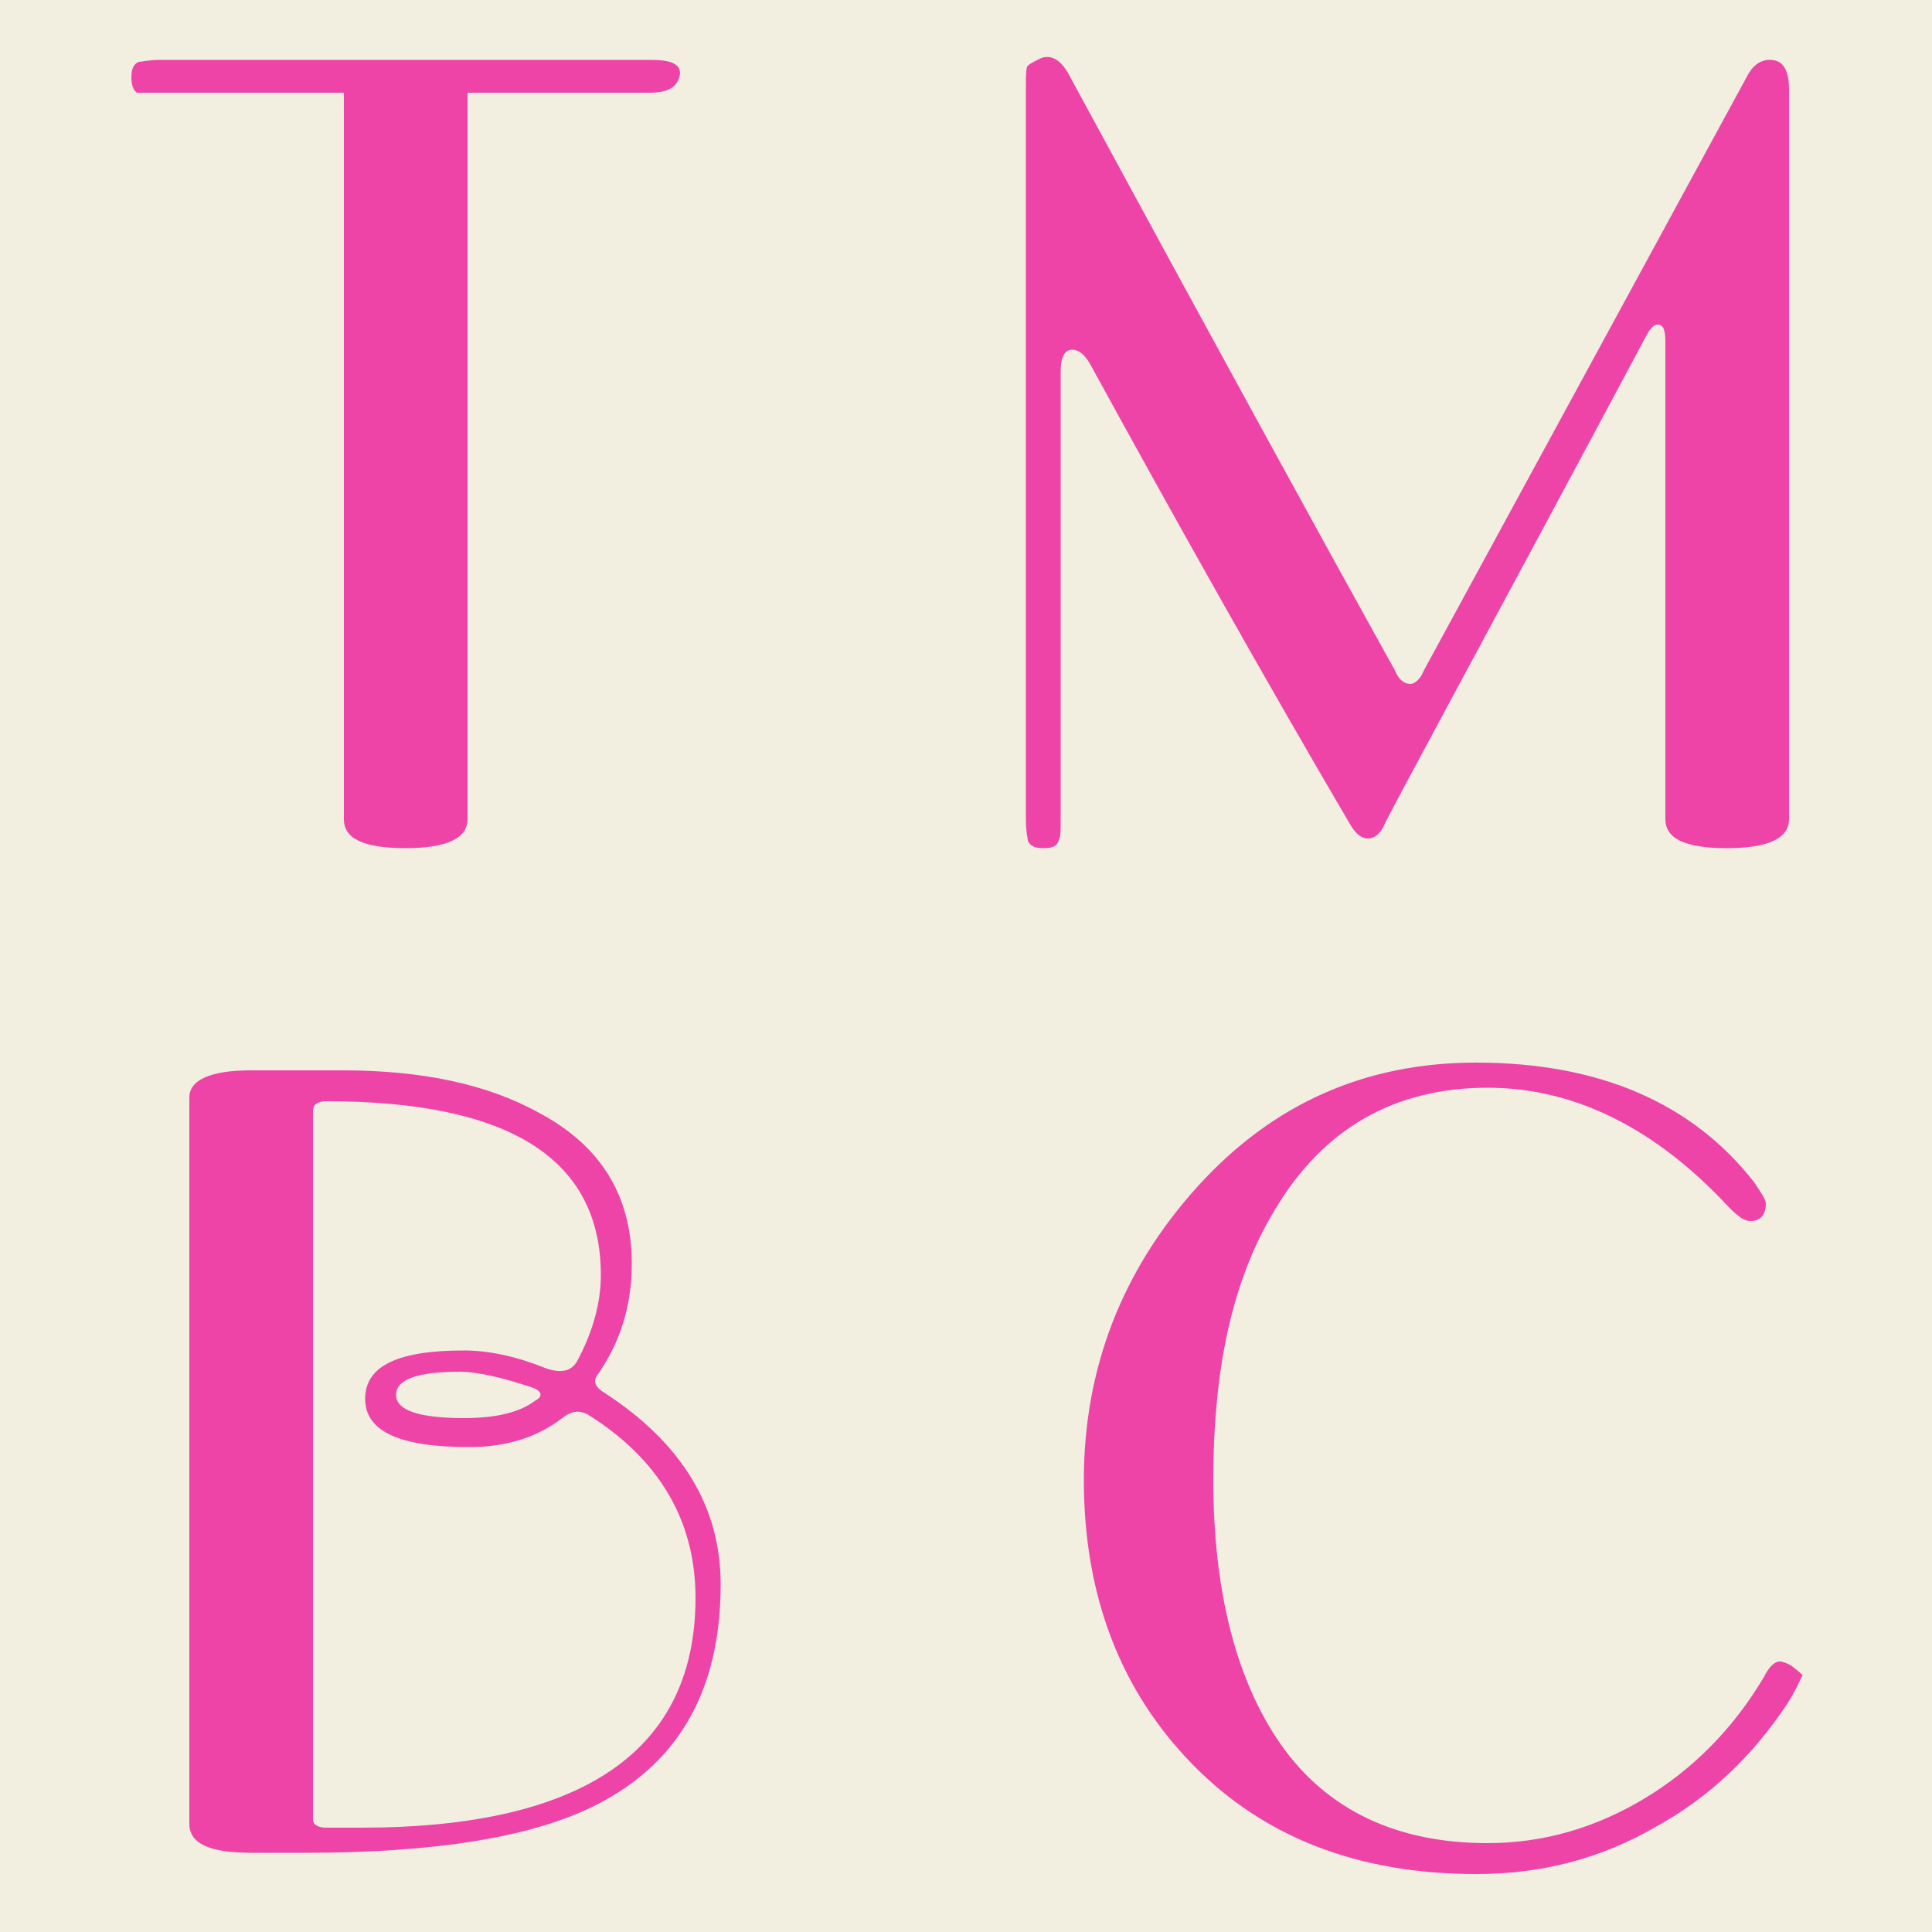 <svg xmlns="http://www.w3.org/2000/svg" xml:space="preserve" style="enable-background:new 0 0 100 100" viewBox="0 0 100 100"><style>.st3{fill:#ee44a8}</style><path id="レイヤー_1" d="M0 0h100v100H0z" style="fill:#f2eee0"/><g id="レイヤー_2"><path d="M33.6 4.8h-9.4v37.6c0 1-1.1 1.5-3.2 1.5-2.2 0-3.2-.5-3.2-1.5V4.8H7.1c-.2-.1-.3-.4-.3-.8s.1-.7.4-.8c.1 0 .5-.1 1.1-.1h25.4c1 0 1.5.2 1.5.7-.1.7-.6 1-1.6 1zM55.5 18.1c-.4 0-.6.4-.6 1.1v23.2c0 .6 0 .9-.1 1.1-.1.3-.3.4-.8.4-.4 0-.7-.1-.8-.4 0-.1-.1-.4-.1-1.1V4.5c0-.6 0-1 .1-1.1.1-.1.3-.2.7-.4.6-.2 1.1.2 1.5 1 7.7 14.2 13.3 24.4 16.8 30.7.2.5.5.7.8.7.2 0 .5-.2.7-.7L90.4 4c.3-.6.7-.9 1.2-.9.7 0 1 .5 1 1.6v37.7c0 1-1.1 1.5-3.2 1.5-2.2 0-3.2-.5-3.2-1.5V17.7c0-.6-.1-.9-.4-.9-.2 0-.4.2-.6.6C76.6 33.5 72 41.9 71.6 42.8c-.2.4-.5.6-.8.6-.3 0-.6-.2-.9-.7-4.4-7.5-8.9-15.5-13.5-23.9-.3-.5-.6-.7-.9-.7zM17.7 55.4c4.1 0 7.5.7 10.2 2.2 3.2 1.7 4.8 4.3 4.8 7.8 0 2.2-.6 4.1-1.8 5.8-.2.3-.1.6.4.9 4 2.6 6 5.9 6 9.9 0 5.4-2.1 9.2-6.4 11.4-3.3 1.7-8.4 2.5-15.1 2.5H13c-2.2 0-3.2-.5-3.2-1.5V56.8c0-.9 1.1-1.4 3.2-1.4H17.7zm-.8 39.2h1.8c11.5 0 17.3-4 17.3-11.9 0-4-1.9-7.2-5.6-9.5-.4-.2-.8-.2-1.3.2-1.3 1-2.9 1.5-4.8 1.5-3.6 0-5.4-.8-5.4-2.5s1.7-2.5 5.1-2.5c1.3 0 2.7.3 4.2.9.8.3 1.4.2 1.7-.4.8-1.5 1.2-3 1.2-4.4 0-6-4.7-9-14.2-9-.5 0-.7.2-.7.5v36.7c0 .2.2.4.7.4zm10.6-22.8c-1.5-.5-2.8-.8-3.7-.8-2.2 0-3.3.4-3.3 1.2 0 .8 1.2 1.2 3.5 1.2 1.7 0 2.9-.3 3.7-.9.4-.2.4-.5-.2-.7zM92.5 88.2c-1.8 2.7-4 4.8-6.7 6.3-2.9 1.7-6 2.5-9.4 2.5-6.1 0-11-1.9-14.7-5.7-3.7-3.8-5.6-8.7-5.6-14.7 0-5.8 2-10.9 5.9-15.2S70.7 55 76.4 55c6.4 0 11.2 2.1 14.4 6.2.4.6.6.9.6 1.1 0 .6-.3.9-.8.9-.3 0-.6-.2-1.1-.7-3.8-4.1-8-6.2-12.5-6.2-4.8 0-8.5 2.1-11 6.3-2.2 3.6-3.2 8.2-3.2 14 0 5.8 1.2 10.4 3.5 13.7 2.4 3.4 6 5.1 10.7 5.1 2.9 0 5.6-.8 8.1-2.3 2.5-1.5 4.6-3.6 6.2-6.3.3-.6.6-.8.8-.8.2 0 .4.1.6.2.4.3.6.5.6.5-.1.2-.3.7-.8 1.5z" class="st3"/></g></svg>